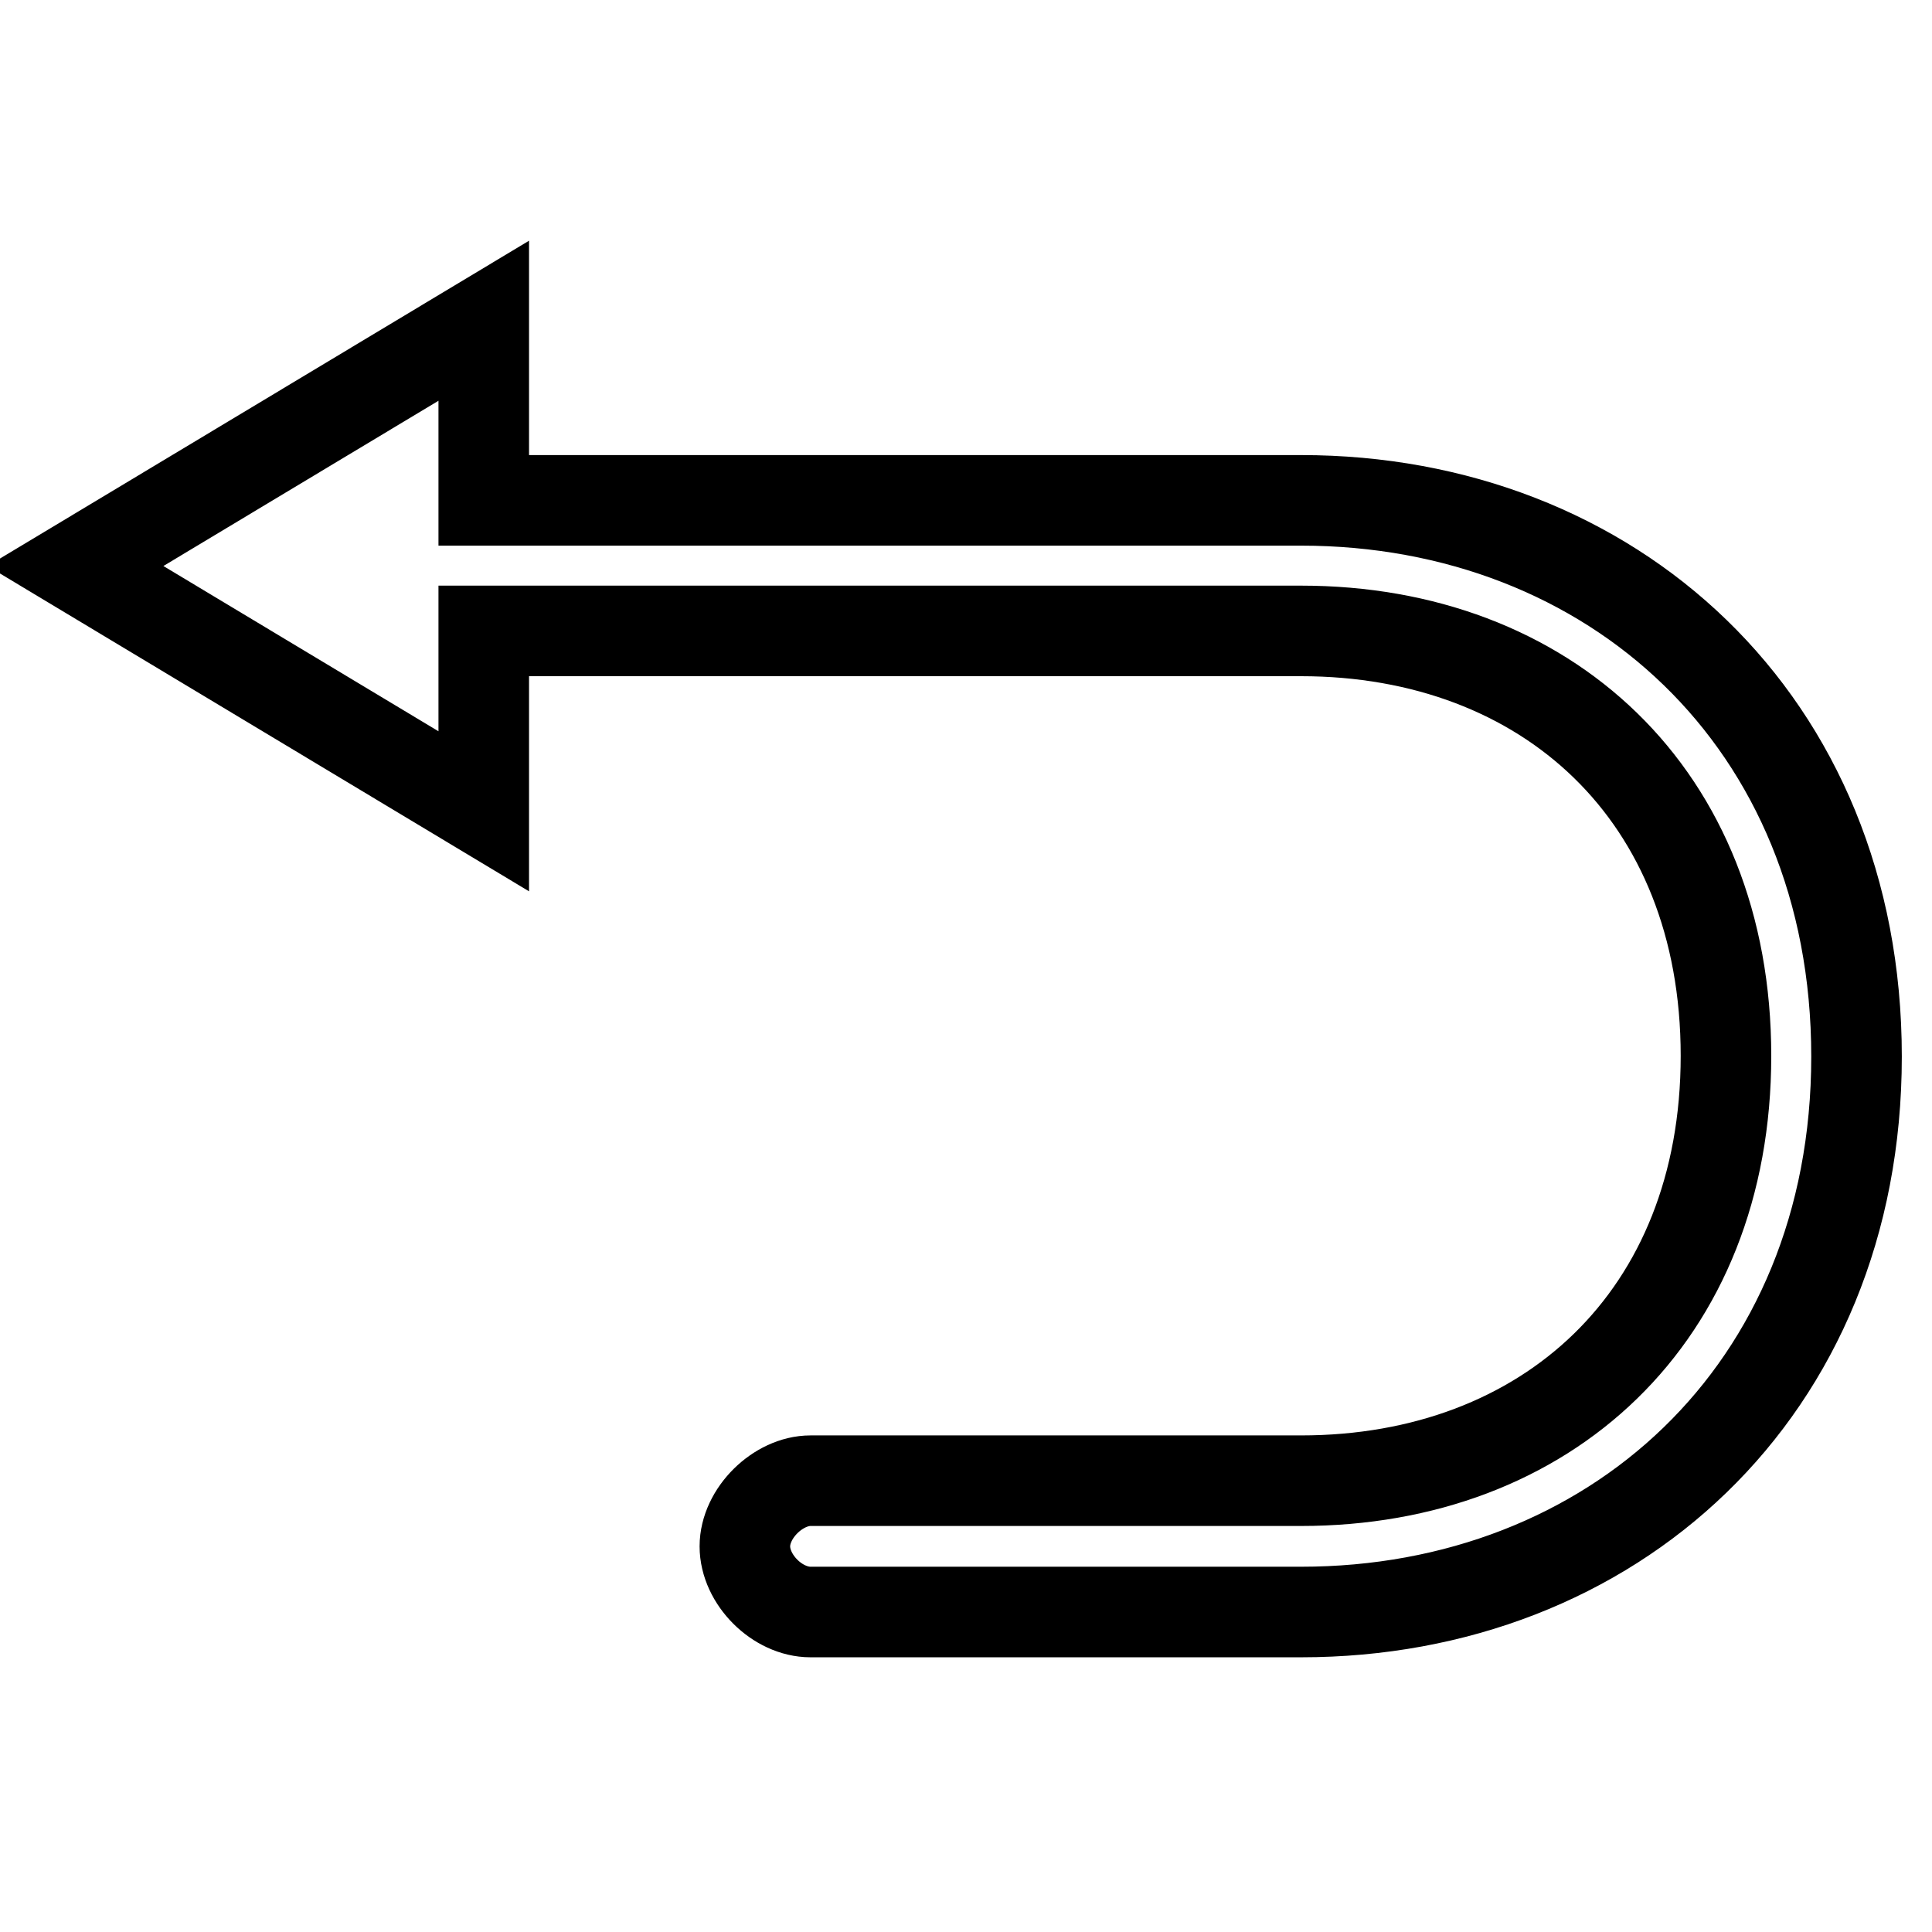 <?xml version="1.0" encoding="utf-8"?>
<!-- Svg Vector Icons : http://www.onlinewebfonts.com/icon -->
<!DOCTYPE svg PUBLIC "-//W3C//DTD SVG 1.1//EN" "http://www.w3.org/Graphics/SVG/1.1/DTD/svg11.dtd">
<svg version="1.1" xmlns="http://www.w3.org/2000/svg" xmlns:xlink="http://www.w3.org/1999/xlink" x="0px" y="0px" viewBox="0 0 256 256" enable-background="new 0 0 256 256" xml:space="preserve">
<g> <path stroke-width="12" fill-opacity="0" stroke="#000000"  d="M172.4,66.3H64.1V42.5L10,75l54.1,32.5V83.6h108.3c32.5,0,56.3,21.7,56.3,56.3c0,34.6-23.8,56.3-56.3,56.3 h-65c-4.3,0-8.7,4.3-8.7,8.7s4.3,8.7,8.7,8.7h65c41.1,0,73.6-29.2,73.6-73.6C246,95.5,213.5,66.3,172.4,66.3z"/></g>
</svg>